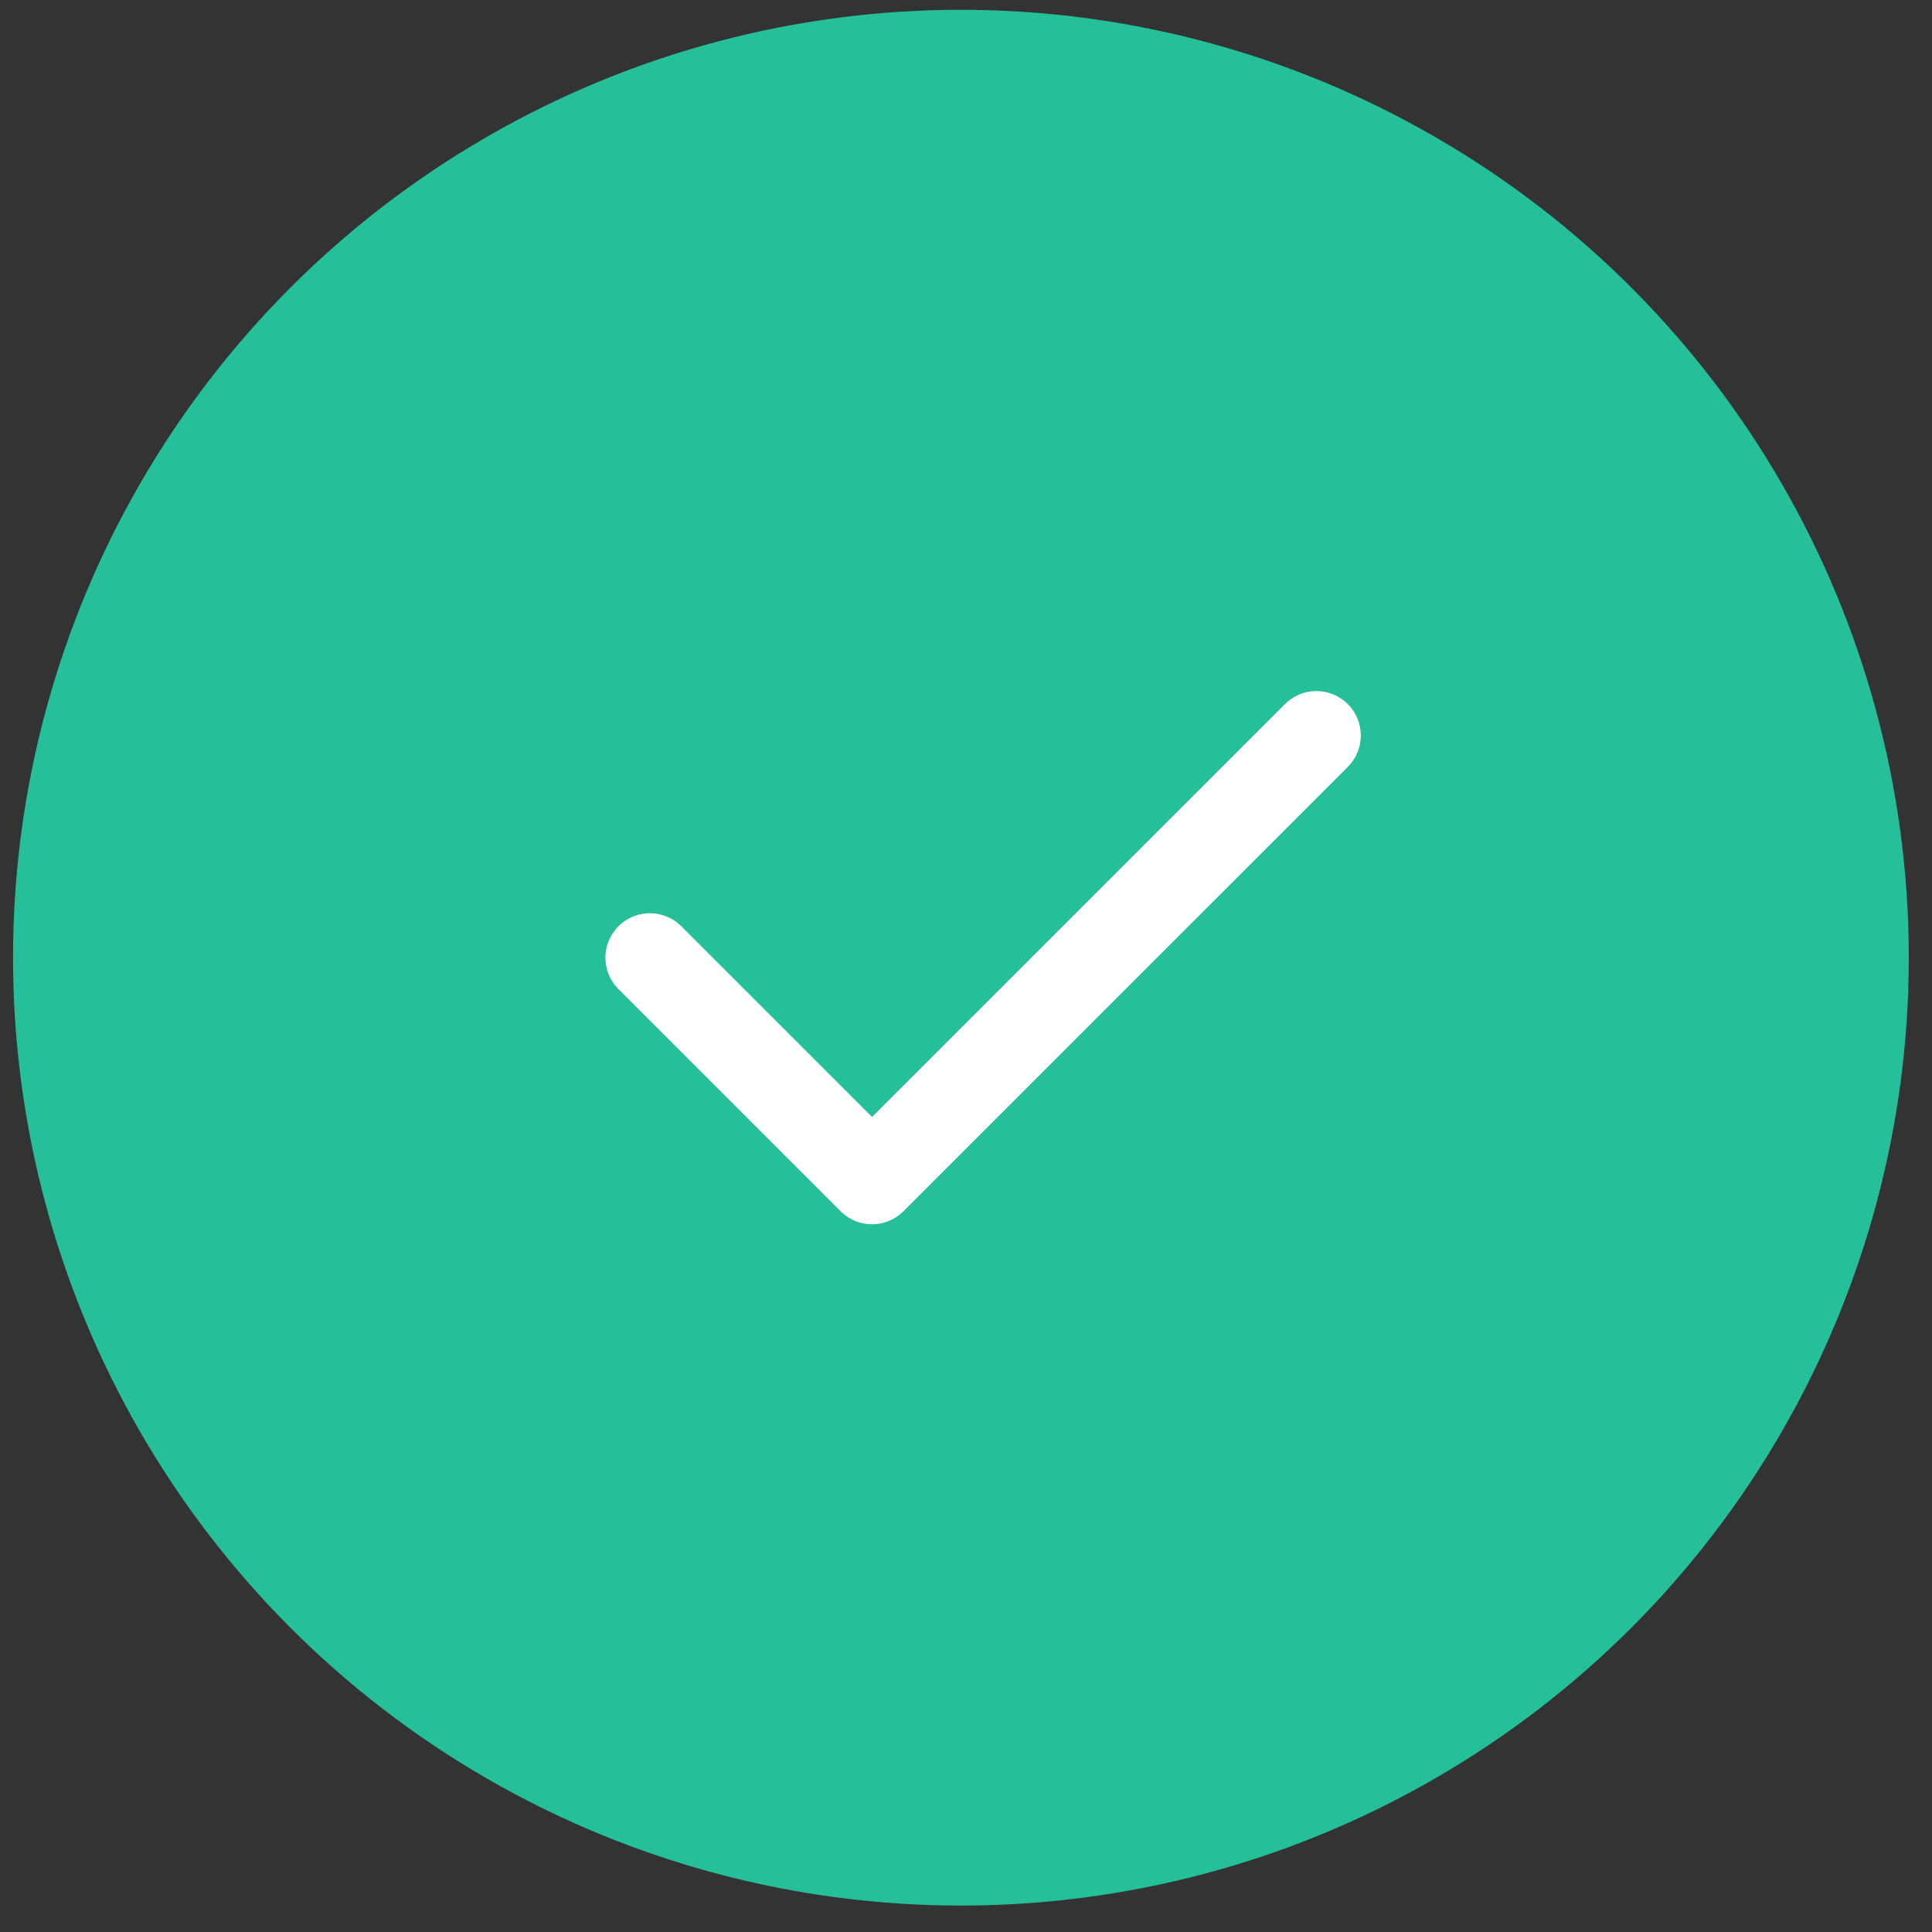 <svg width="49" height="49" viewBox="0 0 49 49" fill="none" xmlns="http://www.w3.org/2000/svg">
<rect x="0" y="0" width="49" height="49" fill="#333333" stroke="none"/>
<circle cx="24.371" cy="24.289" r="23.665" fill="#25BF9A" stroke="#25BF9A" stroke-width="0.751"/>
<rect x="11.412" y="11.33" width="25.919" height="25.919" stroke="#25BF9A" stroke-width="1.127"/>
<path d="M33.386 18.654L22.116 29.923L16.482 24.289" stroke="white" stroke-width="2.254" stroke-linecap="round" stroke-linejoin="round"/>
</svg>
